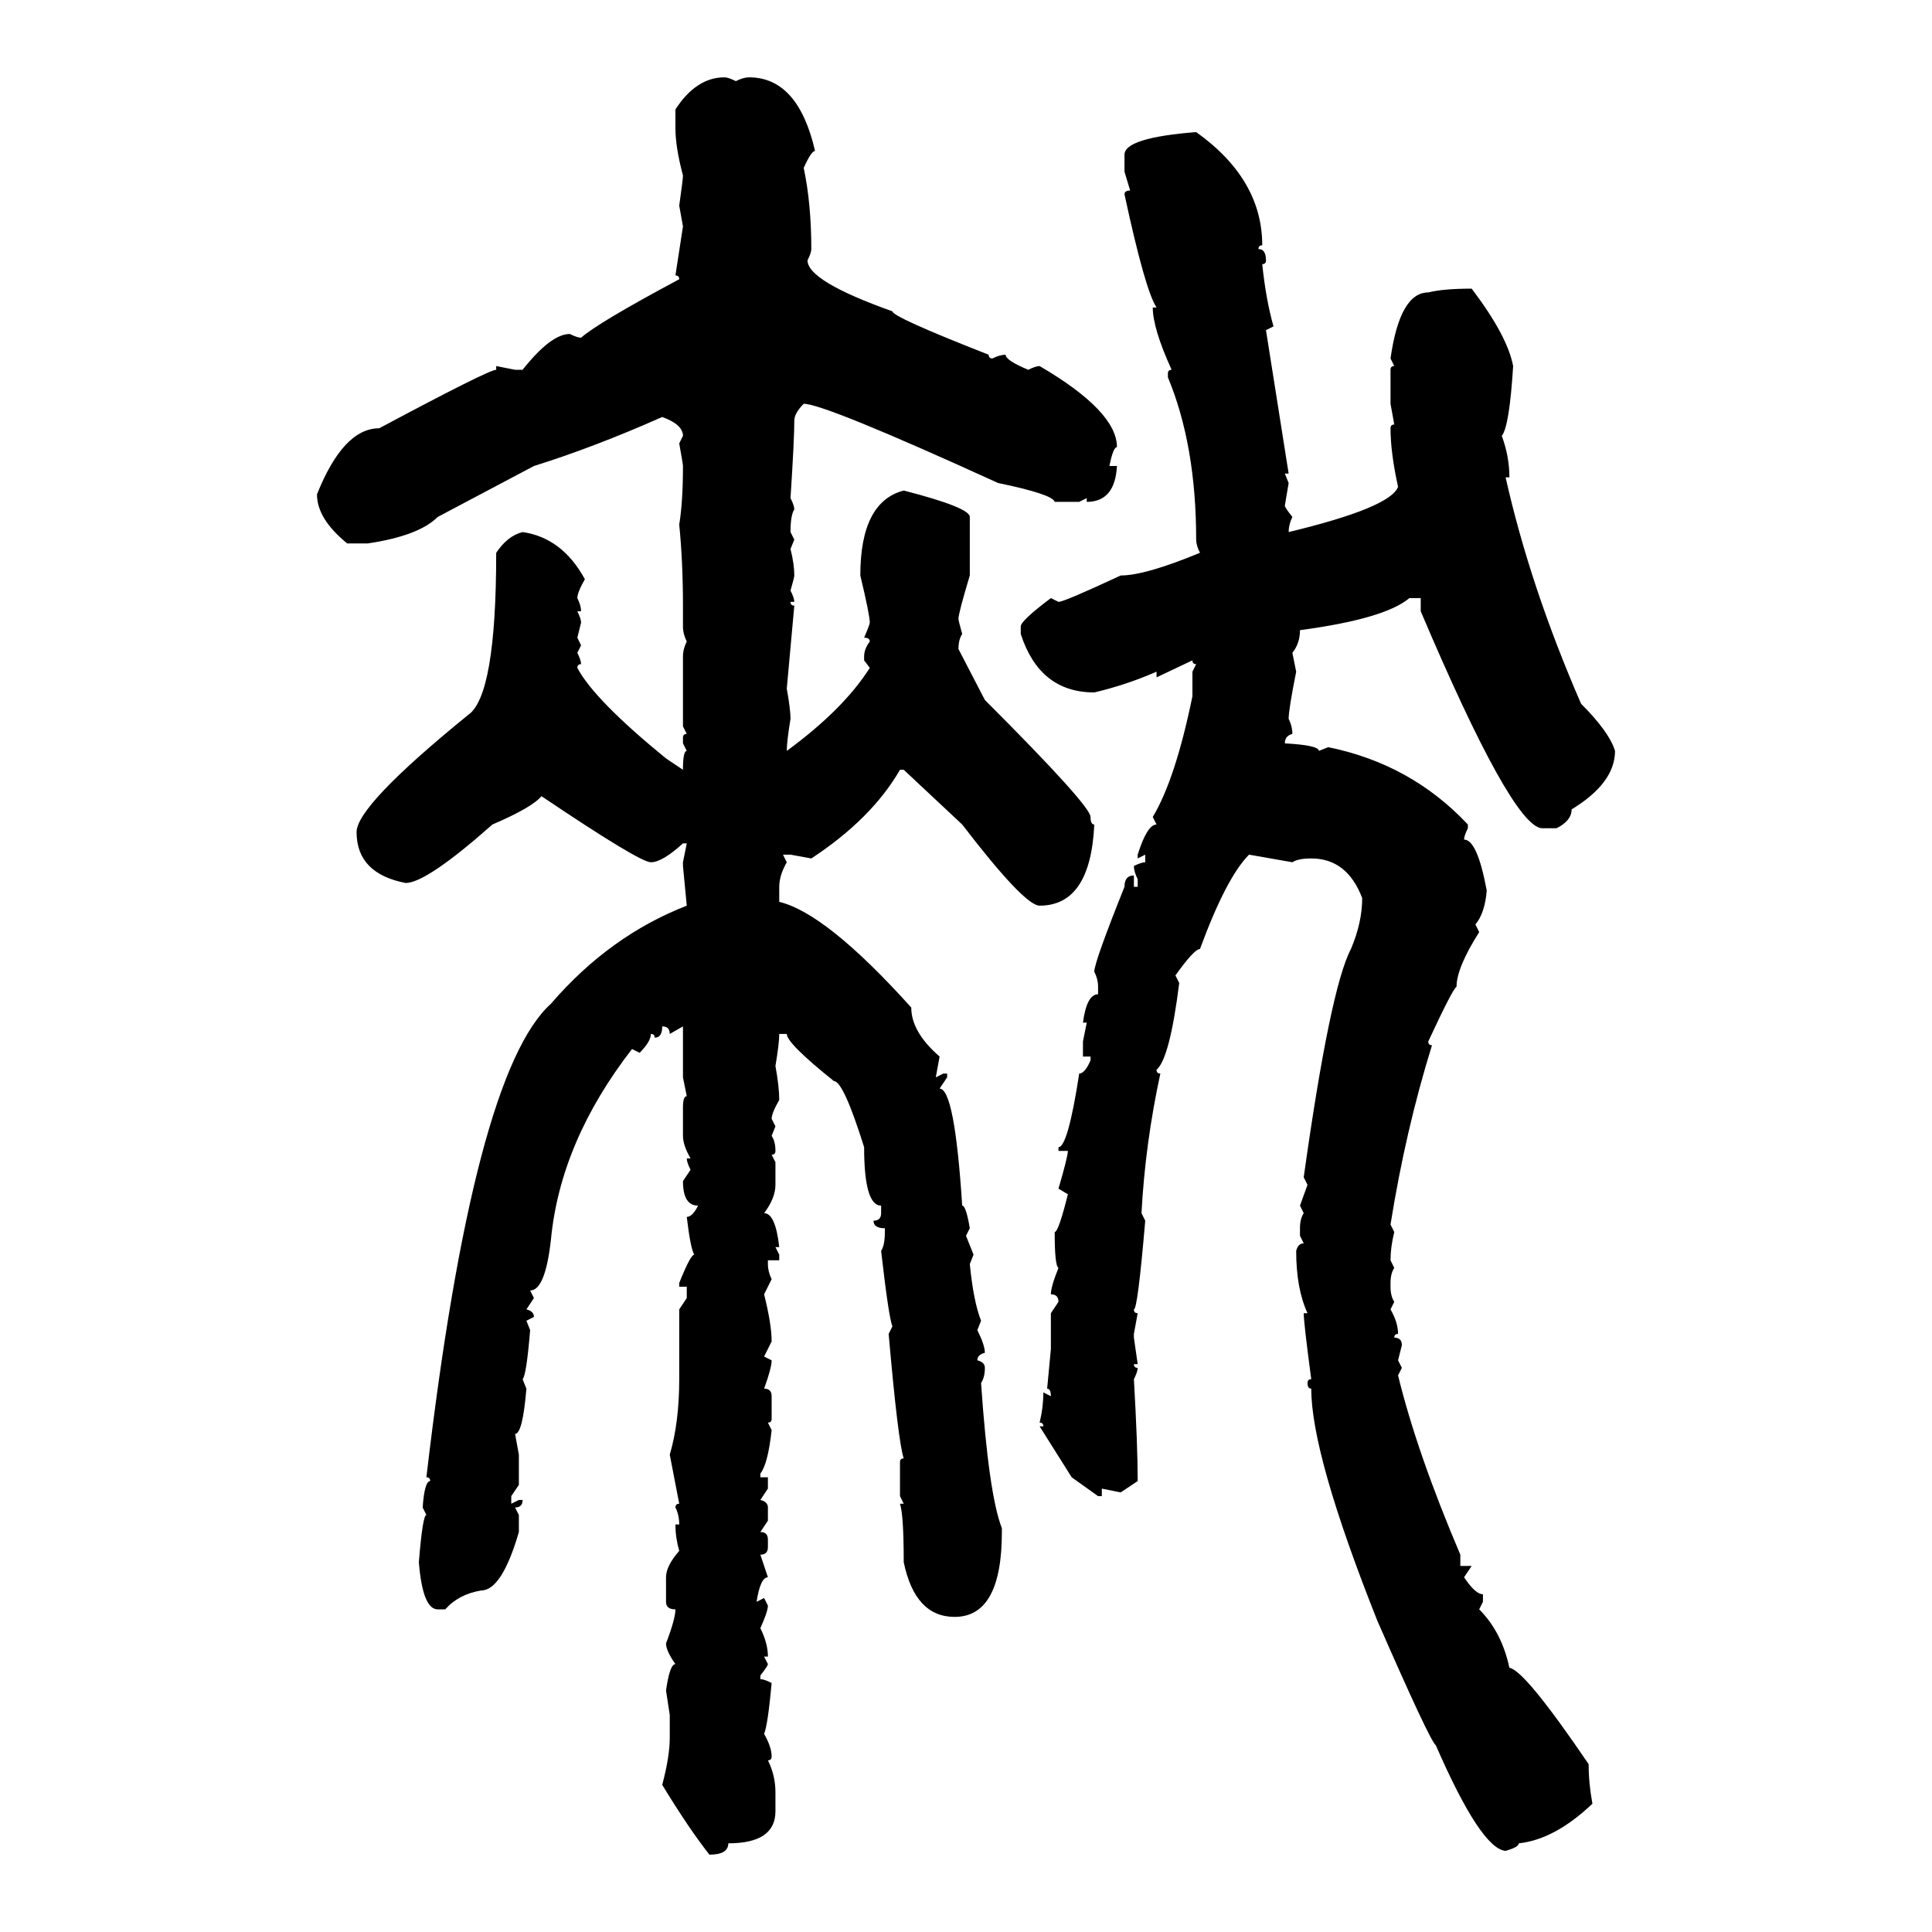 <svg xmlns="http://www.w3.org/2000/svg" xmlns:xlink="http://www.w3.org/1999/xlink" width="300" height="300"><path d="M112.50 12.01L112.50 12.01Q113.09 12.01 114.26 12.60L114.26 12.60Q115.43 12.01 116.31 12.01L116.31 12.01Q123.93 12.01 126.56 23.44L126.56 23.44Q125.98 23.44 124.80 26.07L124.80 26.07Q125.98 31.64 125.98 38.67L125.98 38.67Q125.98 39.26 125.39 40.43L125.39 40.43Q125.39 43.65 138.57 48.34L138.57 48.34Q138.57 49.22 153.52 55.08L153.52 55.08Q153.52 55.66 154.10 55.66L154.10 55.66Q155.27 55.08 156.15 55.08L156.15 55.08Q156.15 55.96 159.67 57.42L159.67 57.42Q160.84 56.84 161.43 56.84L161.43 56.84Q173.44 63.87 173.44 69.43L173.44 69.43Q172.85 69.43 172.27 72.36L172.27 72.36L173.44 72.36Q173.14 77.93 168.75 77.93L168.75 77.93L168.75 77.34L167.58 77.93L163.77 77.93Q163.48 76.76 154.98 75L154.98 75Q128.03 62.70 124.80 62.70L124.80 62.70Q123.34 64.16 123.34 65.33L123.34 65.33Q123.34 68.26 122.75 77.34L122.75 77.34Q123.34 78.52 123.34 79.10L123.34 79.10Q122.75 79.98 122.75 82.62L122.75 82.62L123.34 83.79L122.75 85.25Q123.34 87.60 123.34 89.36L123.34 89.36Q123.34 89.65 122.75 91.70L122.75 91.70Q123.34 92.87 123.34 93.46L123.34 93.46L122.75 93.46Q122.75 94.04 123.34 94.04L123.34 94.04L122.17 106.93Q122.75 110.16 122.75 111.62L122.75 111.62Q122.17 115.14 122.17 116.60L122.17 116.60Q130.96 110.16 135.06 103.71L135.06 103.71L134.18 102.54L134.18 101.95Q134.18 100.78 135.06 99.61L135.06 99.61Q135.06 99.02 134.18 99.02L134.18 99.02Q135.06 96.97 135.06 96.68L135.06 96.68Q135.06 95.51 133.59 89.36L133.59 89.36Q133.59 77.93 140.33 76.17L140.33 76.17Q150.59 78.81 150.59 80.27L150.59 80.27L150.59 89.36Q148.83 95.21 148.83 96.09L148.83 96.09Q148.83 96.39 149.41 98.44L149.41 98.44Q148.83 99.32 148.83 100.78L148.83 100.78L152.93 108.69Q169.34 125.10 169.34 126.86L169.34 126.86Q169.34 128.03 169.92 128.03L169.92 128.03Q169.34 140.63 161.43 140.63L161.43 140.63Q159.08 140.63 149.41 128.03L149.41 128.03L140.33 119.53L139.75 119.53Q135.35 127.15 125.98 133.30L125.98 133.30L122.75 132.71L121.58 132.71L122.17 133.89Q121.00 135.94 121.00 137.70L121.00 137.70L121.00 140.04Q128.32 141.80 141.50 156.45L141.50 156.45Q141.50 160.25 145.90 164.06L145.90 164.06L145.31 167.29L146.48 166.70L147.07 166.70L147.07 167.29L145.90 169.04Q148.24 169.04 149.41 187.21L149.41 187.21Q150 187.21 150.59 190.72L150.59 190.72L150 191.89L151.17 194.82L150.59 196.29Q151.17 202.15 152.34 205.08L152.34 205.08L151.76 206.54Q152.93 208.89 152.93 210.06L152.93 210.06Q151.76 210.35 151.76 211.23L151.76 211.23Q152.93 211.52 152.93 212.40L152.93 212.40Q152.93 213.87 152.34 214.75L152.34 214.75Q153.52 232.03 155.57 237.30L155.57 237.30L155.57 237.89Q155.57 251.07 148.24 251.07L148.24 251.07Q142.09 251.07 140.33 242.58L140.33 242.58Q140.33 235.25 139.75 233.50L139.75 233.50L140.33 233.50L139.75 232.32L139.75 227.05Q139.75 226.46 140.33 226.46L140.33 226.46Q139.45 223.83 137.99 207.13L137.99 207.13L138.57 205.96Q137.99 204.49 136.82 194.24L136.82 194.24Q137.40 193.36 137.40 191.31L137.40 191.31L137.40 190.72Q135.64 190.72 135.64 189.55L135.64 189.55Q136.82 189.55 136.82 188.38L136.82 188.38L136.82 187.21Q134.18 187.21 134.18 178.13L134.18 178.13Q130.96 167.87 129.49 167.87L129.49 167.87Q122.17 162.01 122.17 160.55L122.17 160.55L121.00 160.55Q121.00 162.01 120.41 165.53L120.41 165.53Q121.00 168.75 121.00 170.80L121.00 170.80Q119.82 172.85 119.82 173.73L119.82 173.73L120.41 174.90L119.82 176.37Q120.41 177.25 120.41 178.71L120.41 178.71Q120.41 179.30 119.82 179.30L119.82 179.30L120.41 180.47L120.41 183.98Q120.41 186.04 118.65 188.38L118.65 188.38Q120.41 188.38 121.00 193.65L121.00 193.65L120.41 193.65L121.00 194.82L121.00 195.70L119.24 195.70L119.24 196.29Q119.24 197.46 119.82 198.63L119.82 198.63L118.65 200.98Q119.82 205.66 119.82 208.30L119.82 208.30L118.65 210.64L119.82 211.23Q119.82 212.40 118.65 215.63L118.65 215.63Q119.82 215.63 119.82 216.80L119.82 216.80L119.82 220.31Q119.82 220.90 119.24 220.90L119.24 220.90L119.82 222.07Q119.24 227.34 118.07 228.81L118.07 228.81L118.07 229.39L119.24 229.39L119.24 231.15L118.07 232.91Q119.24 233.20 119.24 234.08L119.24 234.08L119.24 236.13L118.07 237.89Q119.24 237.89 119.24 239.06L119.24 239.06L119.24 240.23Q119.24 241.41 118.07 241.41L118.07 241.41L119.24 244.92Q118.07 244.92 117.48 248.73L117.48 248.73L118.65 248.14L119.24 249.32Q119.24 250.20 118.07 252.83L118.07 252.83Q119.24 255.18 119.24 257.23L119.24 257.23L118.65 257.23L119.24 258.40Q119.24 258.69 118.07 260.16L118.07 260.16L118.07 260.74Q118.65 260.74 119.82 261.33L119.82 261.33Q119.24 267.77 118.65 269.24L118.65 269.24Q119.82 271.29 119.82 272.75L119.82 272.75Q119.82 273.34 119.24 273.34L119.24 273.34Q120.41 275.68 120.41 278.32L120.41 278.32L120.41 281.25Q120.41 286.23 113.09 286.23L113.09 286.23Q113.09 287.99 110.16 287.99L110.16 287.99Q106.93 283.89 102.83 277.15L102.83 277.15Q104.00 272.75 104.00 269.82L104.00 269.82L104.00 266.31L103.42 262.50Q104.00 258.40 104.88 258.40L104.88 258.40Q103.42 256.35 103.42 255.18L103.42 255.18Q104.88 251.37 104.88 249.90L104.88 249.90Q103.42 249.90 103.42 248.73L103.42 248.73L103.42 244.92Q103.42 243.16 105.47 240.82L105.47 240.82Q104.88 238.77 104.88 236.72L104.88 236.72L105.47 236.72Q105.47 235.25 104.88 234.08L104.88 234.08Q104.88 233.50 105.47 233.50L105.47 233.50L104.00 225.88Q105.47 220.90 105.47 214.16L105.47 214.16L105.47 203.32L106.64 201.56L106.64 199.80L105.47 199.80L105.47 199.22Q107.23 194.82 107.81 194.82L107.81 194.82Q107.23 193.95 106.64 188.96L106.64 188.96Q107.52 188.96 108.40 187.21L108.40 187.21Q106.05 187.21 106.05 183.40L106.05 183.40L107.23 181.64Q106.64 180.47 106.64 179.88L106.64 179.88L107.23 179.88Q106.05 177.83 106.05 176.37L106.05 176.37L106.05 171.97Q106.05 170.21 106.64 170.21L106.64 170.21L106.05 167.29L106.05 159.38L104.00 160.55Q104.00 159.38 102.83 159.38L102.83 159.38Q102.83 161.13 101.66 161.13L101.66 161.13Q101.66 160.55 101.07 160.55L101.07 160.55Q101.07 161.72 99.32 163.48L99.32 163.48L98.14 162.89Q87.01 177.25 85.55 192.48L85.55 192.48Q84.67 200.39 82.32 200.39L82.32 200.39L82.91 201.56L81.74 203.32Q82.91 203.61 82.91 204.49L82.91 204.49L81.74 205.08L82.32 206.54Q81.74 213.57 81.15 214.16L81.15 214.16L81.74 215.63Q81.15 222.66 79.98 222.66L79.98 222.66L80.57 225.88L80.57 230.57L79.39 232.32L79.39 233.50L80.57 232.91L81.15 232.91Q81.15 234.08 79.98 234.08L79.98 234.08L80.57 235.25L80.57 237.89Q77.93 246.97 74.71 246.97L74.71 246.97Q71.19 247.56 69.14 249.90L69.14 249.90L67.97 249.90Q65.63 249.90 65.04 242.58L65.04 242.58Q65.63 235.25 66.21 235.25L66.21 235.25L65.63 234.08Q65.92 229.98 66.80 229.98L66.80 229.98Q66.80 229.39 66.21 229.39L66.21 229.39Q73.54 166.70 85.55 155.86L85.55 155.86Q94.63 145.31 106.64 140.63L106.64 140.63L106.05 134.47L106.05 133.89L106.64 130.96L106.05 130.96Q102.83 133.89 101.07 133.89L101.07 133.89Q99.32 133.89 84.08 123.63L84.08 123.63Q82.62 125.39 76.46 128.03L76.46 128.03Q66.21 137.11 62.99 137.11L62.99 137.11Q55.37 135.64 55.37 129.20L55.37 129.20Q55.37 125.10 72.66 111.04L72.66 111.04Q77.05 108.11 77.05 85.84L77.05 85.84Q78.81 83.20 81.15 82.62L81.15 82.62Q87.30 83.50 90.82 89.94L90.82 89.94Q89.65 91.99 89.65 92.87L89.65 92.87Q90.23 94.04 90.23 94.92L90.23 94.92L89.65 94.92Q90.23 96.09 90.23 96.68L90.23 96.68L89.65 99.02L90.23 100.20L89.65 101.37Q90.23 102.54 90.23 103.13L90.23 103.13Q89.65 103.13 89.65 103.71L89.65 103.71Q92.29 108.69 103.42 117.77L103.42 117.77L106.05 119.53Q106.05 116.60 106.64 116.60L106.64 116.60L106.05 115.43L106.05 114.55Q106.05 113.96 106.64 113.96L106.64 113.96L106.05 112.79L106.05 101.95Q106.05 100.78 106.64 99.61L106.64 99.61Q106.05 98.44 106.05 97.27L106.05 97.27L106.05 94.04Q106.05 87.30 105.47 81.45L105.47 81.45Q106.05 77.93 106.05 72.36L106.05 72.36Q106.05 72.07 105.47 68.85L105.47 68.85L106.05 67.68Q106.05 65.92 102.83 64.75L102.83 64.75Q92.29 69.43 82.91 72.36L82.91 72.36L67.97 80.27Q65.04 83.20 57.13 84.38L57.13 84.38L53.91 84.38Q49.22 80.57 49.22 76.76L49.22 76.76Q53.32 66.50 58.89 66.50L58.89 66.50Q75.88 57.42 77.05 57.42L77.05 57.42L77.05 56.84L79.98 57.42L81.15 57.42Q85.55 51.86 88.48 51.86L88.48 51.86Q89.65 52.44 90.23 52.44L90.23 52.44Q92.87 50.10 105.47 43.36L105.47 43.36Q105.47 42.77 104.88 42.77L104.88 42.77L106.05 35.16L105.47 31.93Q106.05 27.83 106.05 27.25L106.05 27.25Q104.88 22.85 104.88 19.92L104.88 19.92L104.88 16.99Q108.11 12.01 112.50 12.01ZM185.74 20.51L185.74 20.51Q196.00 27.83 196.00 38.09L196.00 38.09Q195.41 38.09 195.41 38.67L195.41 38.67Q196.58 38.67 196.58 40.43L196.58 40.43Q196.58 41.02 196.00 41.02L196.00 41.02Q196.58 46.58 197.75 50.68L197.75 50.68L196.58 51.27L200.10 73.54L199.51 73.54L200.10 75L199.51 78.52Q199.51 78.81 200.68 80.27L200.68 80.27Q200.10 81.45 200.10 82.62L200.10 82.62Q215.92 78.81 217.09 75.59L217.09 75.59Q215.92 70.31 215.92 66.50L215.92 66.50Q215.92 65.92 216.50 65.92L216.50 65.92L215.92 62.70L215.92 57.42Q215.92 56.84 216.50 56.84L216.50 56.84L215.92 55.66Q217.38 45.41 221.78 45.41L221.78 45.41Q224.12 44.82 228.52 44.82L228.52 44.82Q234.08 52.15 234.96 56.84L234.96 56.84Q234.38 66.21 233.20 67.68L233.20 67.68Q234.38 70.90 234.38 74.12L234.38 74.12L233.79 74.12Q237.60 91.11 245.51 109.28L245.51 109.28Q249.90 113.67 250.78 116.60L250.78 116.60Q250.78 121.58 244.04 125.68L244.04 125.68Q244.04 127.44 241.70 128.61L241.70 128.61L239.36 128.61Q234.67 128.03 220.61 94.92L220.61 94.92L220.61 92.87L218.85 92.87Q215.04 96.09 201.86 97.85L201.86 97.85Q201.86 99.90 200.68 101.37L200.68 101.37L201.27 104.30Q200.10 110.16 200.10 111.62L200.10 111.62Q200.68 112.79 200.68 113.96L200.68 113.96Q199.51 114.26 199.51 115.43L199.51 115.43Q204.79 115.72 204.79 116.60L204.79 116.60L206.25 116.02Q219.14 118.65 227.93 128.03L227.93 128.03L227.93 128.61Q227.34 129.79 227.34 130.37L227.34 130.37Q229.39 130.37 230.86 138.28L230.86 138.28Q230.57 141.80 229.10 143.55L229.10 143.55L229.69 144.73Q226.17 150.29 226.17 153.22L226.17 153.22Q225.59 153.52 221.78 161.72L221.78 161.72Q221.78 162.30 222.36 162.30L222.36 162.30Q218.26 175.49 215.92 190.14L215.92 190.14L216.50 191.31Q215.92 193.65 215.92 195.70L215.92 195.70L216.50 196.88Q215.92 197.75 215.92 199.22L215.92 199.22L215.92 199.80Q215.92 201.27 216.50 202.15L216.50 202.15L215.92 203.32Q217.09 205.37 217.09 207.13L217.09 207.13Q216.50 207.13 216.50 207.71L216.50 207.71Q217.68 207.71 217.68 208.89L217.68 208.89L217.09 211.23L217.68 212.40L217.09 213.57Q220.02 225.59 226.76 241.41L226.76 241.41L226.76 243.16L228.52 243.16L227.34 244.92Q229.10 247.56 230.27 247.56L230.27 247.56L230.27 248.73L229.69 249.90Q233.20 253.42 234.38 258.98L234.38 258.98Q236.72 259.28 246.68 273.93L246.68 273.93Q246.68 276.86 247.27 280.08L247.27 280.08Q241.41 285.64 235.84 286.23L235.84 286.23Q235.84 286.82 233.79 287.40L233.79 287.40Q229.98 287.11 222.95 271.00L222.95 271.00Q222.07 270.41 213.87 251.66L213.87 251.66Q203.61 225.88 203.61 215.63L203.61 215.63Q203.03 215.63 203.03 214.75L203.03 214.75Q203.03 214.16 203.61 214.16L203.61 214.16Q202.44 205.37 202.44 203.91L202.44 203.91L203.03 203.91Q201.27 200.10 201.27 194.24L201.27 194.24Q201.56 193.07 202.44 193.07L202.44 193.07L201.86 191.89L201.86 190.72Q201.86 189.26 202.44 188.38L202.44 188.38L201.86 187.21L203.03 183.98L202.44 182.81Q206.54 153.52 209.77 147.36L209.77 147.36Q211.52 143.26 211.52 139.45L211.52 139.45Q209.18 133.30 203.61 133.30L203.61 133.30Q201.56 133.30 200.68 133.89L200.68 133.89L193.95 132.71Q190.43 136.23 186.33 147.36L186.33 147.36Q185.45 147.36 182.52 151.46L182.52 151.46L183.11 152.64Q181.64 164.36 179.59 166.11L179.59 166.11Q179.59 166.70 180.18 166.70L180.18 166.70Q177.83 177.54 177.25 188.38L177.25 188.38L177.83 189.55Q176.66 203.32 176.07 203.32L176.07 203.32Q176.07 203.91 176.66 203.91L176.66 203.91L176.07 207.13L176.07 207.71L176.66 211.82L176.07 211.82Q176.07 212.40 176.66 212.40L176.66 212.40Q176.66 212.99 176.07 214.16L176.07 214.16Q176.66 224.41 176.66 229.98L176.66 229.98L174.02 231.74L171.09 231.15L171.09 232.32L170.51 232.32L166.41 229.39L161.43 221.48L162.01 221.48Q162.01 220.90 161.43 220.90L161.43 220.90Q162.01 218.55 162.01 216.21L162.01 216.21L163.18 216.80Q163.18 215.63 162.60 215.63L162.60 215.63L163.18 209.47L163.18 203.91L164.36 202.15Q164.36 200.98 163.18 200.98L163.18 200.98Q163.18 199.80 164.36 196.88L164.36 196.88Q163.77 196.58 163.77 191.31L163.77 191.31Q164.36 191.31 165.82 185.45L165.82 185.45L164.36 184.57Q165.82 179.59 165.82 178.71L165.82 178.71L164.36 178.71L164.36 178.13Q165.82 178.13 167.58 166.70L167.58 166.70Q168.46 166.70 169.34 164.65L169.34 164.65L169.34 164.06L168.16 164.06L168.16 161.72L168.75 158.79L168.16 158.79Q168.75 154.39 170.51 154.39L170.51 154.39L170.51 153.22Q170.51 152.05 169.92 150.88L169.92 150.88Q169.92 149.41 174.61 137.70L174.61 137.70Q174.61 135.94 176.07 135.94L176.07 135.94L176.07 137.70L176.66 137.70L176.66 136.52Q176.07 135.35 176.07 134.47L176.07 134.47Q177.25 133.89 177.83 133.89L177.83 133.89L177.83 132.71L176.66 133.30L176.66 132.71Q178.13 128.03 179.59 128.03L179.59 128.03L179.00 126.86Q182.52 121.00 185.16 108.11L185.16 108.11L185.16 104.30L185.74 103.13Q185.16 103.13 185.16 102.54L185.16 102.54L179.59 105.18L179.59 104.30Q174.90 106.35 169.92 107.52L169.92 107.52Q161.43 107.52 158.50 98.44L158.50 98.44L158.50 97.27Q158.50 96.39 163.18 92.87L163.18 92.87L164.36 93.46Q165.23 93.46 174.02 89.36L174.02 89.36Q177.83 89.36 186.33 85.84L186.33 85.84Q185.74 84.67 185.74 83.79L185.74 83.79Q185.74 69.14 181.35 58.59L181.35 58.59L181.35 58.01Q181.35 57.42 181.93 57.42L181.93 57.42Q179.00 50.98 179.00 47.75L179.00 47.75L179.59 47.75Q177.83 45.12 174.61 30.18L174.61 30.18Q174.61 29.59 175.49 29.59L175.49 29.59L174.61 26.66L174.61 24.02Q174.61 21.39 185.74 20.51Z"/></svg>
